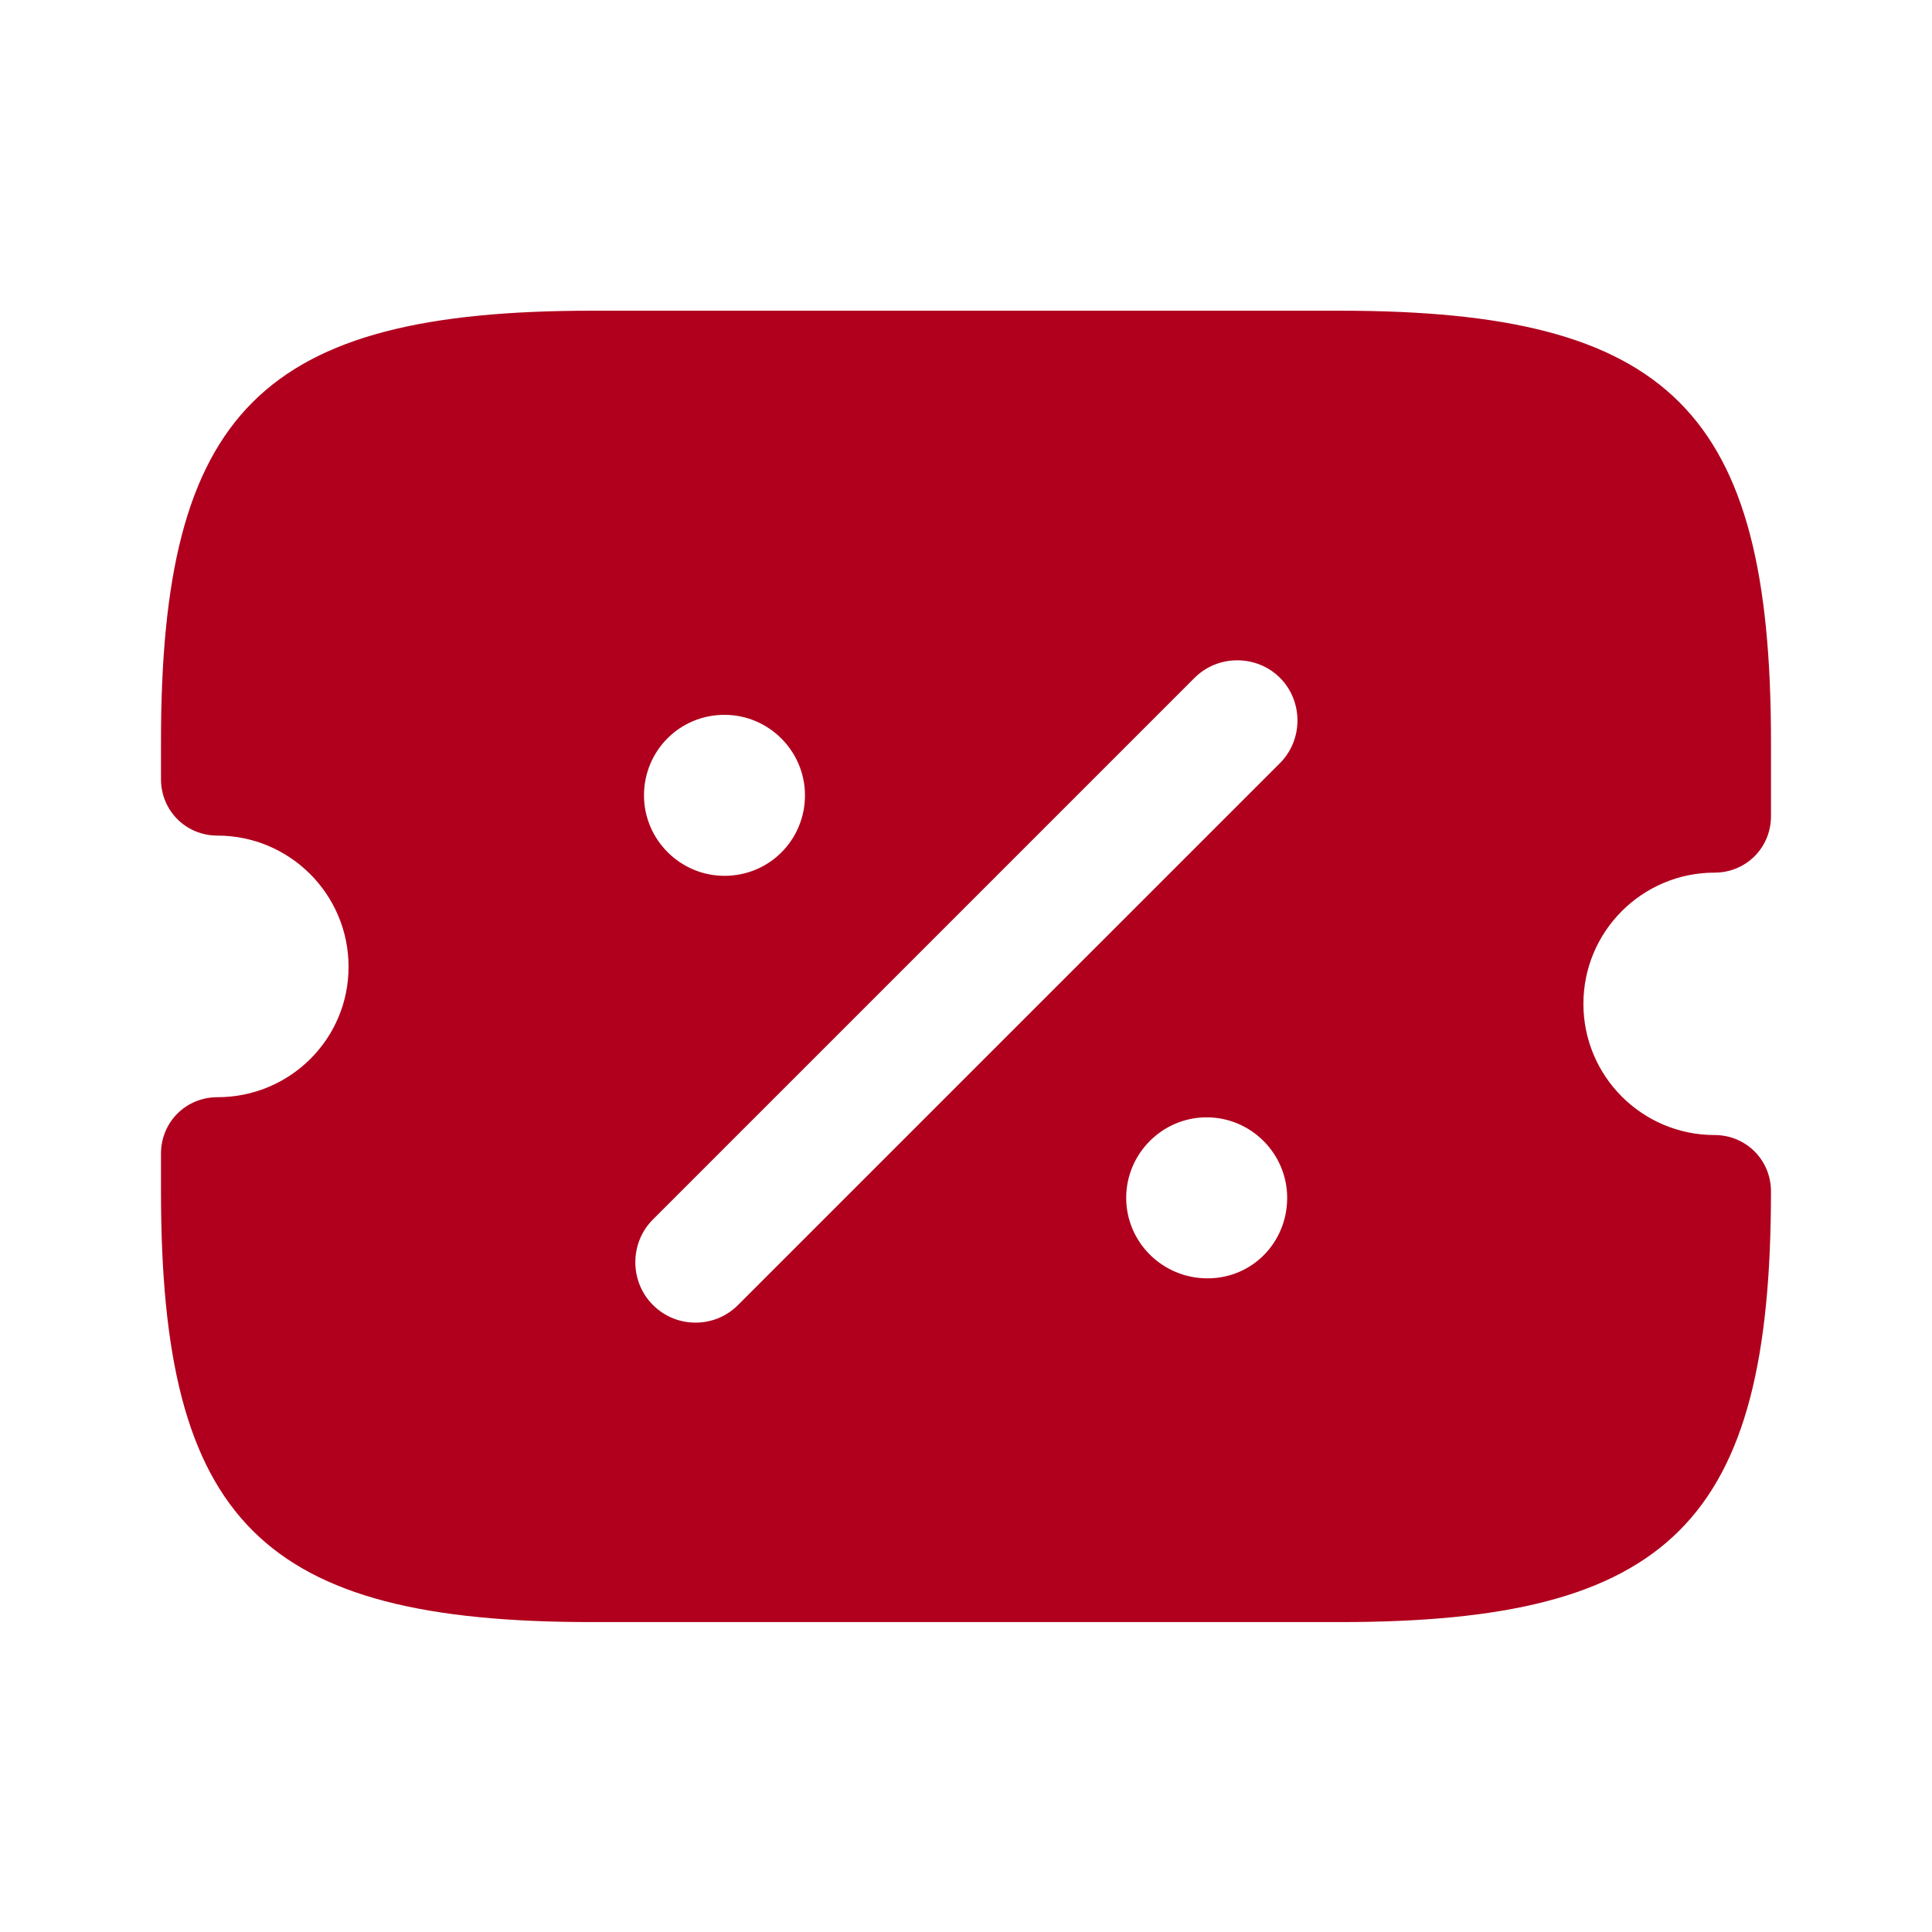 <svg xmlns="http://www.w3.org/2000/svg" width="58" height="58" viewBox="0 0 58 58" fill="none"><path d="M51.475 26.197C52.417 26.197 53.166 25.448 53.166 24.505V22.258C53.166 12.349 50.145 9.328 40.237 9.328H17.762C7.854 9.328 4.833 12.349 4.833 22.258V23.393C4.833 24.336 5.582 25.085 6.525 25.085C8.7 25.085 10.464 26.849 10.464 29.024C10.464 31.199 8.7 32.939 6.525 32.939C5.582 32.939 4.833 33.688 4.833 34.631V35.767C4.833 45.675 7.854 48.696 17.762 48.696H40.237C50.145 48.696 53.166 45.675 53.166 35.767C53.166 34.824 52.417 34.075 51.475 34.075C49.3 34.075 47.535 32.311 47.535 30.136C47.535 27.961 49.3 26.197 51.475 26.197ZM21.75 21.46C23.079 21.46 24.166 22.547 24.166 23.877C24.166 25.206 23.103 26.293 21.75 26.293C20.421 26.293 19.333 25.206 19.333 23.877C19.333 22.547 20.396 21.46 21.75 21.46ZM36.25 38.377C34.896 38.377 33.809 37.289 33.809 35.96C33.809 34.631 34.896 33.543 36.225 33.543C37.555 33.543 38.642 34.631 38.642 35.96C38.642 37.289 37.603 38.377 36.25 38.377ZM38.425 22.91L22.16 39.174C21.798 39.537 21.339 39.706 20.88 39.706C20.421 39.706 19.961 39.537 19.599 39.174C18.898 38.473 18.898 37.313 19.599 36.612L35.863 20.348C36.564 19.648 37.724 19.648 38.425 20.348C39.126 21.049 39.126 22.209 38.425 22.91Z" fill="#B0001D"></path></svg>